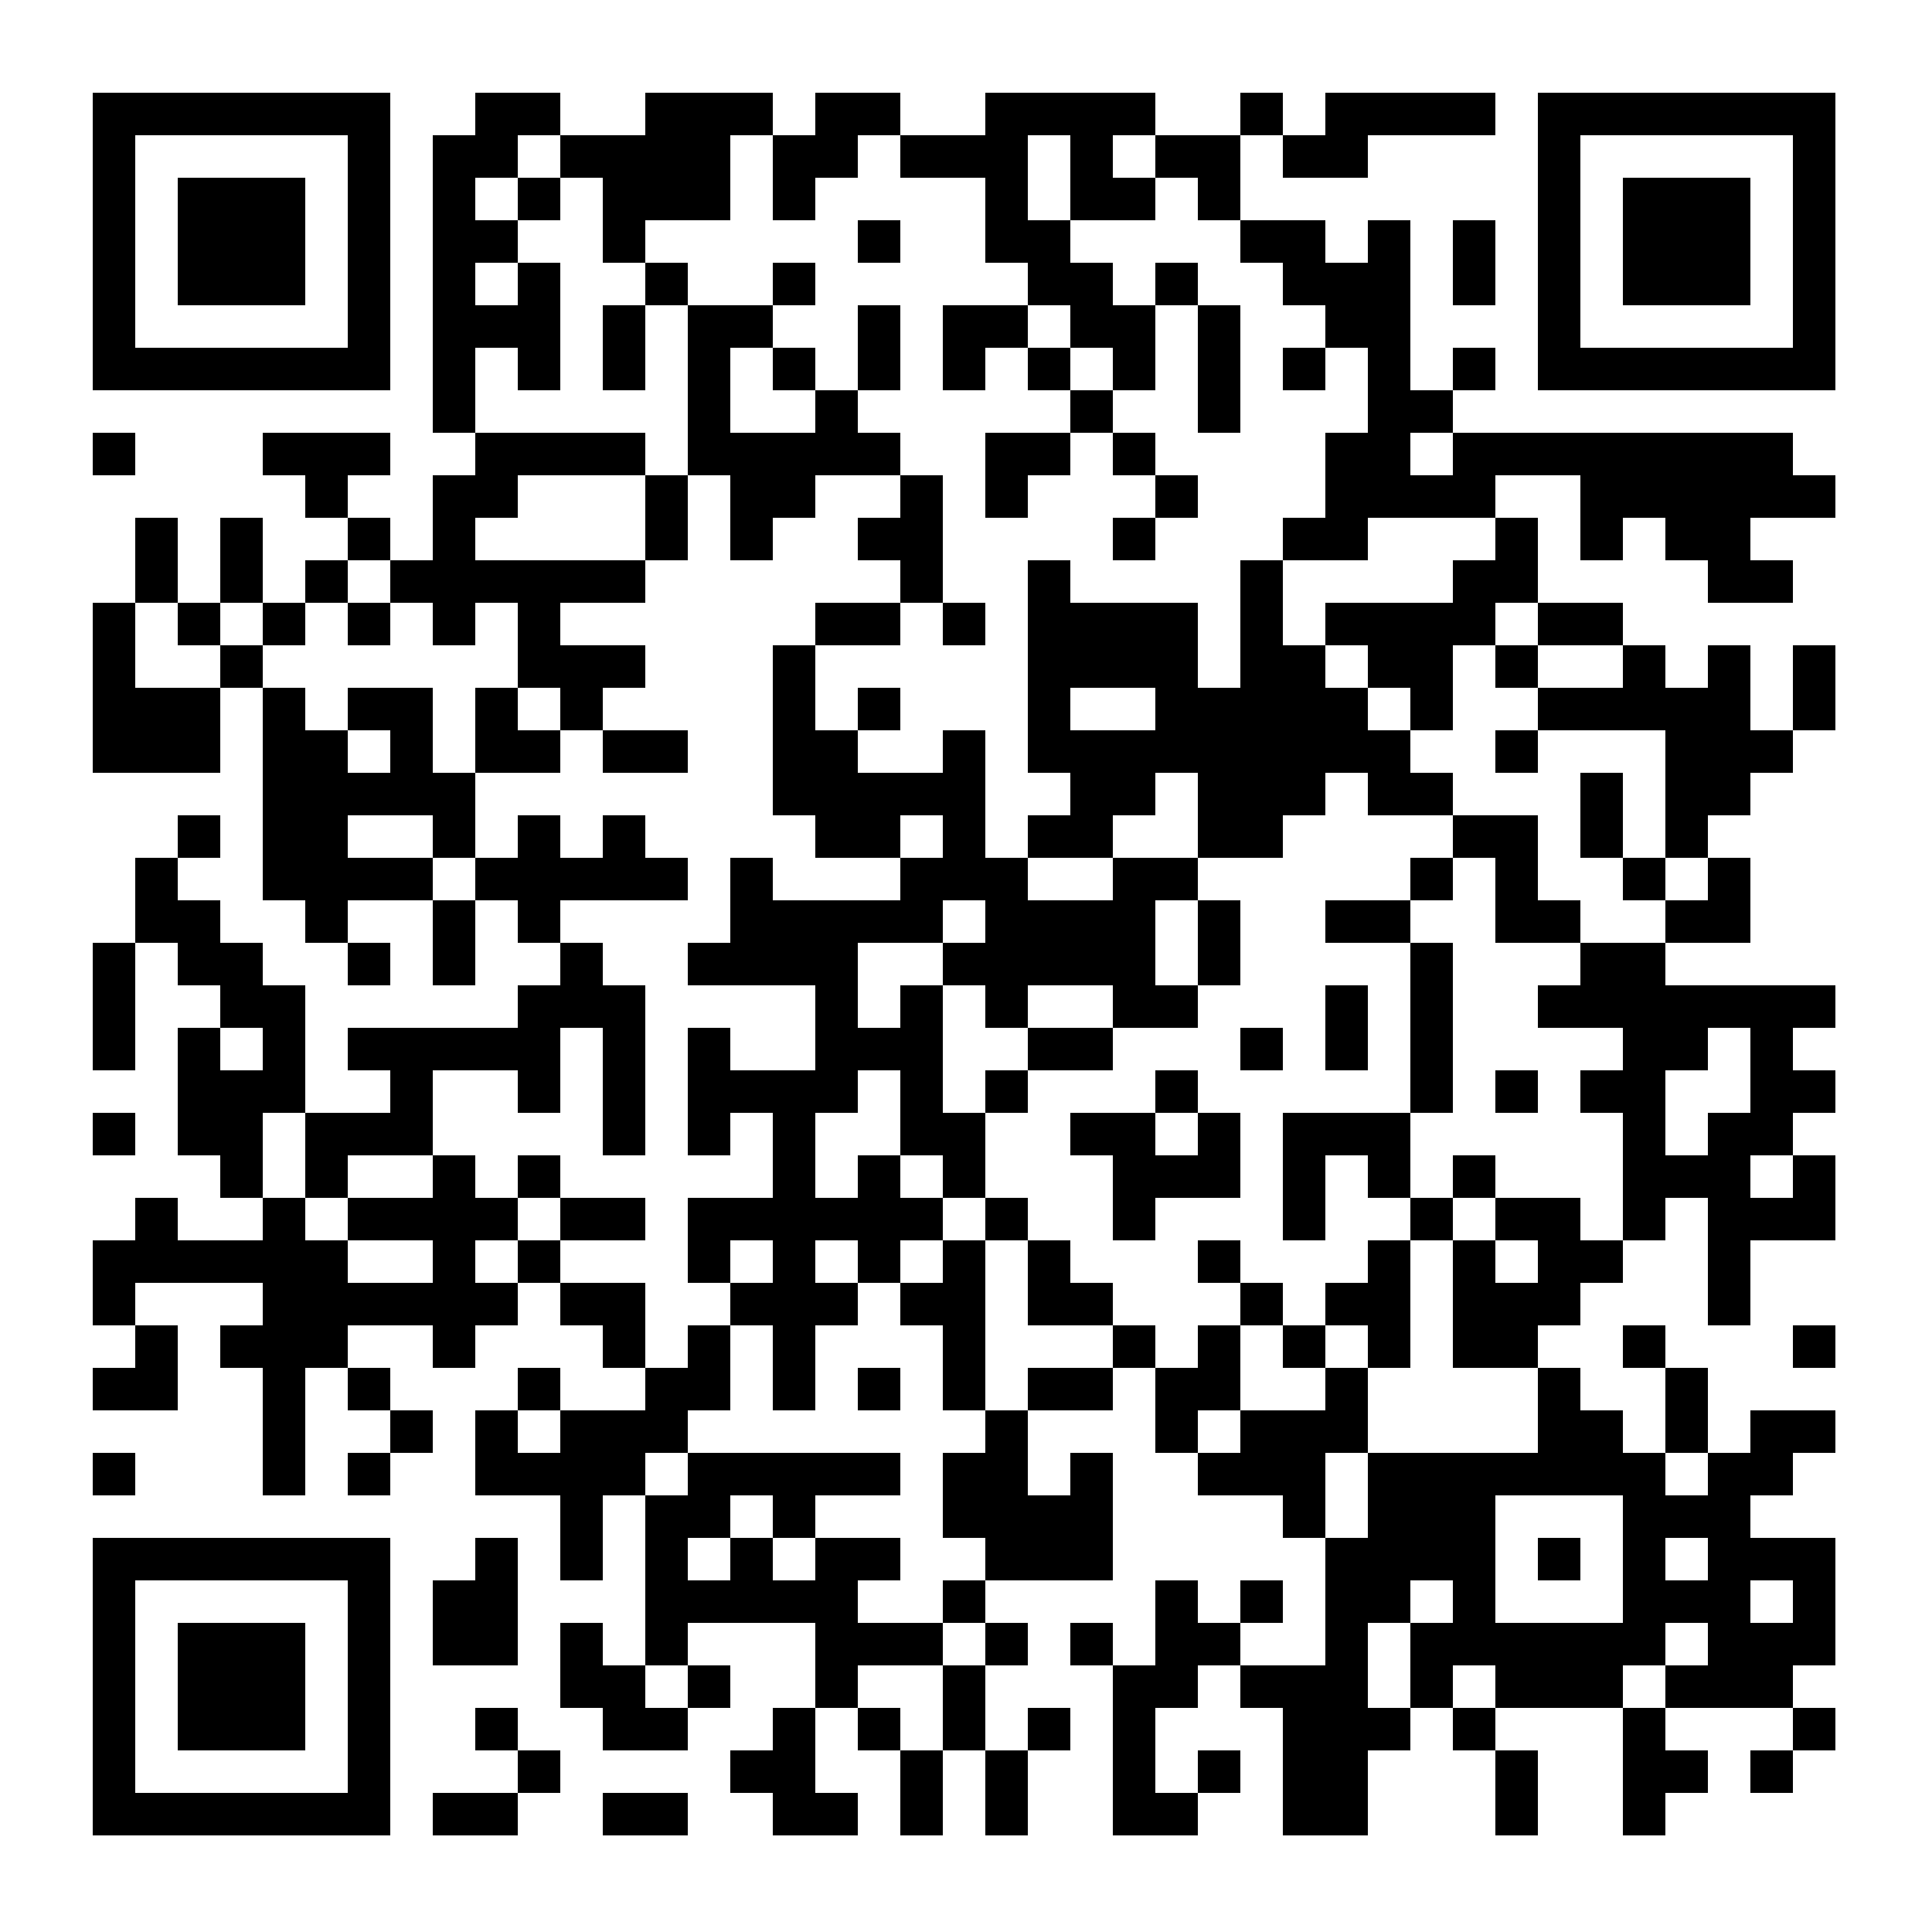 <?xml version="1.0" standalone="no"?>
<svg xmlns="http://www.w3.org/2000/svg" width="500" height="500"><rect width="100%" height="100%" fill="#808080" stroke="none"/><defs><clipPath id="clip-path-dot-color"><rect x="24" y="112" width="11" height="11" transform="rotate(0,29.5,117.5)"/><rect x="24" y="156" width="11" height="11" transform="rotate(0,29.5,161.5)"/><rect x="24" y="167" width="11" height="11" transform="rotate(0,29.5,172.5)"/><rect x="24" y="178" width="11" height="11" transform="rotate(0,29.5,183.5)"/><rect x="24" y="189" width="11" height="11" transform="rotate(0,29.5,194.5)"/><rect x="24" y="244" width="11" height="11" transform="rotate(0,29.5,249.5)"/><rect x="24" y="255" width="11" height="11" transform="rotate(0,29.5,260.5)"/><rect x="24" y="266" width="11" height="11" transform="rotate(0,29.5,271.5)"/><rect x="24" y="288" width="11" height="11" transform="rotate(0,29.5,293.5)"/><rect x="24" y="321" width="11" height="11" transform="rotate(0,29.5,326.5)"/><rect x="24" y="332" width="11" height="11" transform="rotate(0,29.5,337.5)"/><rect x="24" y="354" width="11" height="11" transform="rotate(0,29.5,359.5)"/><rect x="24" y="376" width="11" height="11" transform="rotate(0,29.5,381.5)"/><rect x="35" y="134" width="11" height="11" transform="rotate(0,40.5,139.5)"/><rect x="35" y="145" width="11" height="11" transform="rotate(0,40.5,150.5)"/><rect x="35" y="178" width="11" height="11" transform="rotate(0,40.5,183.5)"/><rect x="35" y="189" width="11" height="11" transform="rotate(0,40.5,194.5)"/><rect x="35" y="222" width="11" height="11" transform="rotate(0,40.5,227.5)"/><rect x="35" y="233" width="11" height="11" transform="rotate(0,40.5,238.5)"/><rect x="35" y="310" width="11" height="11" transform="rotate(0,40.5,315.5)"/><rect x="35" y="321" width="11" height="11" transform="rotate(0,40.5,326.5)"/><rect x="35" y="343" width="11" height="11" transform="rotate(0,40.5,348.5)"/><rect x="35" y="354" width="11" height="11" transform="rotate(0,40.5,359.5)"/><rect x="46" y="156" width="11" height="11" transform="rotate(0,51.5,161.5)"/><rect x="46" y="178" width="11" height="11" transform="rotate(0,51.5,183.5)"/><rect x="46" y="189" width="11" height="11" transform="rotate(0,51.5,194.5)"/><rect x="46" y="211" width="11" height="11" transform="rotate(0,51.5,216.5)"/><rect x="46" y="233" width="11" height="11" transform="rotate(0,51.5,238.5)"/><rect x="46" y="244" width="11" height="11" transform="rotate(0,51.5,249.5)"/><rect x="46" y="266" width="11" height="11" transform="rotate(0,51.5,271.5)"/><rect x="46" y="277" width="11" height="11" transform="rotate(0,51.5,282.5)"/><rect x="46" y="288" width="11" height="11" transform="rotate(0,51.5,293.5)"/><rect x="46" y="321" width="11" height="11" transform="rotate(0,51.5,326.5)"/><rect x="57" y="134" width="11" height="11" transform="rotate(0,62.5,139.5)"/><rect x="57" y="145" width="11" height="11" transform="rotate(0,62.5,150.5)"/><rect x="57" y="167" width="11" height="11" transform="rotate(0,62.5,172.5)"/><rect x="57" y="244" width="11" height="11" transform="rotate(0,62.5,249.5)"/><rect x="57" y="255" width="11" height="11" transform="rotate(0,62.5,260.5)"/><rect x="57" y="277" width="11" height="11" transform="rotate(0,62.5,282.5)"/><rect x="57" y="288" width="11" height="11" transform="rotate(0,62.5,293.5)"/><rect x="57" y="299" width="11" height="11" transform="rotate(0,62.5,304.5)"/><rect x="57" y="321" width="11" height="11" transform="rotate(0,62.5,326.5)"/><rect x="57" y="343" width="11" height="11" transform="rotate(0,62.5,348.5)"/><rect x="68" y="112" width="11" height="11" transform="rotate(0,73.5,117.5)"/><rect x="68" y="156" width="11" height="11" transform="rotate(0,73.5,161.5)"/><rect x="68" y="178" width="11" height="11" transform="rotate(0,73.5,183.5)"/><rect x="68" y="189" width="11" height="11" transform="rotate(0,73.5,194.5)"/><rect x="68" y="200" width="11" height="11" transform="rotate(0,73.5,205.5)"/><rect x="68" y="211" width="11" height="11" transform="rotate(0,73.5,216.5)"/><rect x="68" y="222" width="11" height="11" transform="rotate(0,73.5,227.5)"/><rect x="68" y="255" width="11" height="11" transform="rotate(0,73.5,260.5)"/><rect x="68" y="266" width="11" height="11" transform="rotate(0,73.5,271.5)"/><rect x="68" y="277" width="11" height="11" transform="rotate(0,73.5,282.5)"/><rect x="68" y="310" width="11" height="11" transform="rotate(0,73.5,315.5)"/><rect x="68" y="321" width="11" height="11" transform="rotate(0,73.5,326.5)"/><rect x="68" y="332" width="11" height="11" transform="rotate(0,73.5,337.5)"/><rect x="68" y="343" width="11" height="11" transform="rotate(0,73.5,348.5)"/><rect x="68" y="354" width="11" height="11" transform="rotate(0,73.5,359.5)"/><rect x="68" y="365" width="11" height="11" transform="rotate(0,73.5,370.5)"/><rect x="68" y="376" width="11" height="11" transform="rotate(0,73.5,381.5)"/><rect x="79" y="112" width="11" height="11" transform="rotate(0,84.5,117.5)"/><rect x="79" y="123" width="11" height="11" transform="rotate(0,84.5,128.5)"/><rect x="79" y="145" width="11" height="11" transform="rotate(0,84.5,150.5)"/><rect x="79" y="189" width="11" height="11" transform="rotate(0,84.5,194.5)"/><rect x="79" y="200" width="11" height="11" transform="rotate(0,84.5,205.5)"/><rect x="79" y="211" width="11" height="11" transform="rotate(0,84.5,216.5)"/><rect x="79" y="222" width="11" height="11" transform="rotate(0,84.5,227.5)"/><rect x="79" y="233" width="11" height="11" transform="rotate(0,84.5,238.5)"/><rect x="79" y="288" width="11" height="11" transform="rotate(0,84.5,293.5)"/><rect x="79" y="299" width="11" height="11" transform="rotate(0,84.5,304.5)"/><rect x="79" y="321" width="11" height="11" transform="rotate(0,84.5,326.5)"/><rect x="79" y="332" width="11" height="11" transform="rotate(0,84.5,337.5)"/><rect x="79" y="343" width="11" height="11" transform="rotate(0,84.5,348.5)"/><rect x="90" y="112" width="11" height="11" transform="rotate(0,95.5,117.5)"/><rect x="90" y="134" width="11" height="11" transform="rotate(0,95.5,139.5)"/><rect x="90" y="156" width="11" height="11" transform="rotate(0,95.5,161.5)"/><rect x="90" y="178" width="11" height="11" transform="rotate(0,95.5,183.5)"/><rect x="90" y="200" width="11" height="11" transform="rotate(0,95.5,205.5)"/><rect x="90" y="222" width="11" height="11" transform="rotate(0,95.5,227.5)"/><rect x="90" y="244" width="11" height="11" transform="rotate(0,95.5,249.5)"/><rect x="90" y="266" width="11" height="11" transform="rotate(0,95.5,271.5)"/><rect x="90" y="288" width="11" height="11" transform="rotate(0,95.5,293.5)"/><rect x="90" y="310" width="11" height="11" transform="rotate(0,95.5,315.5)"/><rect x="90" y="332" width="11" height="11" transform="rotate(0,95.5,337.5)"/><rect x="90" y="354" width="11" height="11" transform="rotate(0,95.5,359.5)"/><rect x="90" y="376" width="11" height="11" transform="rotate(0,95.5,381.5)"/><rect x="101" y="145" width="11" height="11" transform="rotate(0,106.5,150.5)"/><rect x="101" y="178" width="11" height="11" transform="rotate(0,106.5,183.5)"/><rect x="101" y="189" width="11" height="11" transform="rotate(0,106.5,194.5)"/><rect x="101" y="200" width="11" height="11" transform="rotate(0,106.5,205.5)"/><rect x="101" y="222" width="11" height="11" transform="rotate(0,106.5,227.5)"/><rect x="101" y="266" width="11" height="11" transform="rotate(0,106.5,271.5)"/><rect x="101" y="277" width="11" height="11" transform="rotate(0,106.5,282.5)"/><rect x="101" y="288" width="11" height="11" transform="rotate(0,106.5,293.5)"/><rect x="101" y="310" width="11" height="11" transform="rotate(0,106.5,315.5)"/><rect x="101" y="332" width="11" height="11" transform="rotate(0,106.5,337.5)"/><rect x="101" y="365" width="11" height="11" transform="rotate(0,106.5,370.5)"/><rect x="112" y="35" width="11" height="11" transform="rotate(0,117.5,40.5)"/><rect x="112" y="46" width="11" height="11" transform="rotate(0,117.5,51.5)"/><rect x="112" y="57" width="11" height="11" transform="rotate(0,117.5,62.5)"/><rect x="112" y="68" width="11" height="11" transform="rotate(0,117.5,73.5)"/><rect x="112" y="79" width="11" height="11" transform="rotate(0,117.5,84.5)"/><rect x="112" y="90" width="11" height="11" transform="rotate(0,117.5,95.5)"/><rect x="112" y="101" width="11" height="11" transform="rotate(0,117.5,106.5)"/><rect x="112" y="123" width="11" height="11" transform="rotate(0,117.5,128.5)"/><rect x="112" y="134" width="11" height="11" transform="rotate(0,117.5,139.5)"/><rect x="112" y="145" width="11" height="11" transform="rotate(0,117.5,150.5)"/><rect x="112" y="156" width="11" height="11" transform="rotate(0,117.5,161.5)"/><rect x="112" y="200" width="11" height="11" transform="rotate(0,117.5,205.5)"/><rect x="112" y="211" width="11" height="11" transform="rotate(0,117.5,216.5)"/><rect x="112" y="233" width="11" height="11" transform="rotate(0,117.5,238.5)"/><rect x="112" y="244" width="11" height="11" transform="rotate(0,117.5,249.5)"/><rect x="112" y="266" width="11" height="11" transform="rotate(0,117.5,271.5)"/><rect x="112" y="299" width="11" height="11" transform="rotate(0,117.5,304.5)"/><rect x="112" y="310" width="11" height="11" transform="rotate(0,117.5,315.5)"/><rect x="112" y="321" width="11" height="11" transform="rotate(0,117.5,326.5)"/><rect x="112" y="332" width="11" height="11" transform="rotate(0,117.5,337.5)"/><rect x="112" y="343" width="11" height="11" transform="rotate(0,117.5,348.5)"/><rect x="112" y="409" width="11" height="11" transform="rotate(0,117.5,414.5)"/><rect x="112" y="420" width="11" height="11" transform="rotate(0,117.5,425.5)"/><rect x="112" y="464" width="11" height="11" transform="rotate(0,117.5,469.5)"/><rect x="123" y="24" width="11" height="11" transform="rotate(0,128.5,29.5)"/><rect x="123" y="35" width="11" height="11" transform="rotate(0,128.5,40.5)"/><rect x="123" y="57" width="11" height="11" transform="rotate(0,128.5,62.5)"/><rect x="123" y="79" width="11" height="11" transform="rotate(0,128.5,84.5)"/><rect x="123" y="112" width="11" height="11" transform="rotate(0,128.5,117.5)"/><rect x="123" y="123" width="11" height="11" transform="rotate(0,128.5,128.5)"/><rect x="123" y="145" width="11" height="11" transform="rotate(0,128.5,150.5)"/><rect x="123" y="178" width="11" height="11" transform="rotate(0,128.5,183.5)"/><rect x="123" y="189" width="11" height="11" transform="rotate(0,128.5,194.5)"/><rect x="123" y="222" width="11" height="11" transform="rotate(0,128.5,227.5)"/><rect x="123" y="266" width="11" height="11" transform="rotate(0,128.5,271.5)"/><rect x="123" y="310" width="11" height="11" transform="rotate(0,128.5,315.5)"/><rect x="123" y="332" width="11" height="11" transform="rotate(0,128.5,337.5)"/><rect x="123" y="365" width="11" height="11" transform="rotate(0,128.5,370.5)"/><rect x="123" y="376" width="11" height="11" transform="rotate(0,128.5,381.5)"/><rect x="123" y="398" width="11" height="11" transform="rotate(0,128.5,403.5)"/><rect x="123" y="409" width="11" height="11" transform="rotate(0,128.5,414.5)"/><rect x="123" y="420" width="11" height="11" transform="rotate(0,128.5,425.5)"/><rect x="123" y="442" width="11" height="11" transform="rotate(0,128.5,447.5)"/><rect x="123" y="464" width="11" height="11" transform="rotate(0,128.5,469.5)"/><rect x="134" y="24" width="11" height="11" transform="rotate(0,139.5,29.5)"/><rect x="134" y="46" width="11" height="11" transform="rotate(0,139.5,51.5)"/><rect x="134" y="68" width="11" height="11" transform="rotate(0,139.5,73.5)"/><rect x="134" y="79" width="11" height="11" transform="rotate(0,139.5,84.5)"/><rect x="134" y="90" width="11" height="11" transform="rotate(0,139.5,95.5)"/><rect x="134" y="112" width="11" height="11" transform="rotate(0,139.5,117.5)"/><rect x="134" y="145" width="11" height="11" transform="rotate(0,139.5,150.5)"/><rect x="134" y="156" width="11" height="11" transform="rotate(0,139.5,161.5)"/><rect x="134" y="167" width="11" height="11" transform="rotate(0,139.5,172.5)"/><rect x="134" y="189" width="11" height="11" transform="rotate(0,139.5,194.5)"/><rect x="134" y="211" width="11" height="11" transform="rotate(0,139.5,216.5)"/><rect x="134" y="222" width="11" height="11" transform="rotate(0,139.5,227.5)"/><rect x="134" y="233" width="11" height="11" transform="rotate(0,139.5,238.5)"/><rect x="134" y="255" width="11" height="11" transform="rotate(0,139.5,260.5)"/><rect x="134" y="266" width="11" height="11" transform="rotate(0,139.5,271.5)"/><rect x="134" y="277" width="11" height="11" transform="rotate(0,139.5,282.5)"/><rect x="134" y="299" width="11" height="11" transform="rotate(0,139.5,304.5)"/><rect x="134" y="321" width="11" height="11" transform="rotate(0,139.5,326.5)"/><rect x="134" y="354" width="11" height="11" transform="rotate(0,139.5,359.5)"/><rect x="134" y="376" width="11" height="11" transform="rotate(0,139.5,381.5)"/><rect x="134" y="453" width="11" height="11" transform="rotate(0,139.5,458.5)"/><rect x="145" y="35" width="11" height="11" transform="rotate(0,150.5,40.5)"/><rect x="145" y="112" width="11" height="11" transform="rotate(0,150.5,117.5)"/><rect x="145" y="145" width="11" height="11" transform="rotate(0,150.5,150.5)"/><rect x="145" y="167" width="11" height="11" transform="rotate(0,150.5,172.5)"/><rect x="145" y="178" width="11" height="11" transform="rotate(0,150.5,183.5)"/><rect x="145" y="222" width="11" height="11" transform="rotate(0,150.5,227.5)"/><rect x="145" y="244" width="11" height="11" transform="rotate(0,150.5,249.5)"/><rect x="145" y="255" width="11" height="11" transform="rotate(0,150.5,260.5)"/><rect x="145" y="310" width="11" height="11" transform="rotate(0,150.5,315.5)"/><rect x="145" y="332" width="11" height="11" transform="rotate(0,150.5,337.5)"/><rect x="145" y="365" width="11" height="11" transform="rotate(0,150.5,370.5)"/><rect x="145" y="376" width="11" height="11" transform="rotate(0,150.5,381.5)"/><rect x="145" y="387" width="11" height="11" transform="rotate(0,150.5,392.5)"/><rect x="145" y="398" width="11" height="11" transform="rotate(0,150.5,403.5)"/><rect x="145" y="420" width="11" height="11" transform="rotate(0,150.5,425.5)"/><rect x="145" y="431" width="11" height="11" transform="rotate(0,150.5,436.5)"/><rect x="156" y="35" width="11" height="11" transform="rotate(0,161.5,40.5)"/><rect x="156" y="46" width="11" height="11" transform="rotate(0,161.5,51.5)"/><rect x="156" y="57" width="11" height="11" transform="rotate(0,161.5,62.5)"/><rect x="156" y="79" width="11" height="11" transform="rotate(0,161.5,84.5)"/><rect x="156" y="90" width="11" height="11" transform="rotate(0,161.5,95.5)"/><rect x="156" y="112" width="11" height="11" transform="rotate(0,161.5,117.5)"/><rect x="156" y="145" width="11" height="11" transform="rotate(0,161.5,150.5)"/><rect x="156" y="167" width="11" height="11" transform="rotate(0,161.5,172.5)"/><rect x="156" y="189" width="11" height="11" transform="rotate(0,161.5,194.5)"/><rect x="156" y="211" width="11" height="11" transform="rotate(0,161.5,216.5)"/><rect x="156" y="222" width="11" height="11" transform="rotate(0,161.5,227.5)"/><rect x="156" y="255" width="11" height="11" transform="rotate(0,161.5,260.5)"/><rect x="156" y="266" width="11" height="11" transform="rotate(0,161.5,271.5)"/><rect x="156" y="277" width="11" height="11" transform="rotate(0,161.5,282.5)"/><rect x="156" y="288" width="11" height="11" transform="rotate(0,161.5,293.5)"/><rect x="156" y="310" width="11" height="11" transform="rotate(0,161.5,315.5)"/><rect x="156" y="332" width="11" height="11" transform="rotate(0,161.5,337.5)"/><rect x="156" y="343" width="11" height="11" transform="rotate(0,161.5,348.5)"/><rect x="156" y="365" width="11" height="11" transform="rotate(0,161.5,370.5)"/><rect x="156" y="376" width="11" height="11" transform="rotate(0,161.5,381.5)"/><rect x="156" y="431" width="11" height="11" transform="rotate(0,161.5,436.5)"/><rect x="156" y="442" width="11" height="11" transform="rotate(0,161.5,447.5)"/><rect x="156" y="464" width="11" height="11" transform="rotate(0,161.5,469.5)"/><rect x="167" y="24" width="11" height="11" transform="rotate(0,172.5,29.5)"/><rect x="167" y="35" width="11" height="11" transform="rotate(0,172.5,40.5)"/><rect x="167" y="46" width="11" height="11" transform="rotate(0,172.5,51.5)"/><rect x="167" y="68" width="11" height="11" transform="rotate(0,172.5,73.5)"/><rect x="167" y="123" width="11" height="11" transform="rotate(0,172.5,128.5)"/><rect x="167" y="134" width="11" height="11" transform="rotate(0,172.5,139.5)"/><rect x="167" y="189" width="11" height="11" transform="rotate(0,172.5,194.5)"/><rect x="167" y="222" width="11" height="11" transform="rotate(0,172.5,227.5)"/><rect x="167" y="354" width="11" height="11" transform="rotate(0,172.5,359.5)"/><rect x="167" y="365" width="11" height="11" transform="rotate(0,172.5,370.5)"/><rect x="167" y="387" width="11" height="11" transform="rotate(0,172.5,392.5)"/><rect x="167" y="398" width="11" height="11" transform="rotate(0,172.5,403.5)"/><rect x="167" y="409" width="11" height="11" transform="rotate(0,172.5,414.5)"/><rect x="167" y="420" width="11" height="11" transform="rotate(0,172.5,425.5)"/><rect x="167" y="442" width="11" height="11" transform="rotate(0,172.5,447.5)"/><rect x="167" y="464" width="11" height="11" transform="rotate(0,172.5,469.5)"/><rect x="178" y="24" width="11" height="11" transform="rotate(0,183.5,29.5)"/><rect x="178" y="35" width="11" height="11" transform="rotate(0,183.5,40.5)"/><rect x="178" y="46" width="11" height="11" transform="rotate(0,183.5,51.5)"/><rect x="178" y="79" width="11" height="11" transform="rotate(0,183.5,84.5)"/><rect x="178" y="90" width="11" height="11" transform="rotate(0,183.5,95.5)"/><rect x="178" y="101" width="11" height="11" transform="rotate(0,183.5,106.5)"/><rect x="178" y="112" width="11" height="11" transform="rotate(0,183.5,117.5)"/><rect x="178" y="244" width="11" height="11" transform="rotate(0,183.5,249.5)"/><rect x="178" y="266" width="11" height="11" transform="rotate(0,183.5,271.5)"/><rect x="178" y="277" width="11" height="11" transform="rotate(0,183.5,282.5)"/><rect x="178" y="288" width="11" height="11" transform="rotate(0,183.5,293.5)"/><rect x="178" y="310" width="11" height="11" transform="rotate(0,183.5,315.5)"/><rect x="178" y="321" width="11" height="11" transform="rotate(0,183.5,326.5)"/><rect x="178" y="343" width="11" height="11" transform="rotate(0,183.5,348.5)"/><rect x="178" y="354" width="11" height="11" transform="rotate(0,183.5,359.5)"/><rect x="178" y="376" width="11" height="11" transform="rotate(0,183.5,381.5)"/><rect x="178" y="387" width="11" height="11" transform="rotate(0,183.5,392.5)"/><rect x="178" y="409" width="11" height="11" transform="rotate(0,183.5,414.5)"/><rect x="178" y="431" width="11" height="11" transform="rotate(0,183.5,436.5)"/><rect x="189" y="24" width="11" height="11" transform="rotate(0,194.5,29.5)"/><rect x="189" y="79" width="11" height="11" transform="rotate(0,194.5,84.5)"/><rect x="189" y="112" width="11" height="11" transform="rotate(0,194.5,117.5)"/><rect x="189" y="123" width="11" height="11" transform="rotate(0,194.5,128.5)"/><rect x="189" y="134" width="11" height="11" transform="rotate(0,194.5,139.5)"/><rect x="189" y="222" width="11" height="11" transform="rotate(0,194.5,227.5)"/><rect x="189" y="233" width="11" height="11" transform="rotate(0,194.5,238.5)"/><rect x="189" y="244" width="11" height="11" transform="rotate(0,194.5,249.5)"/><rect x="189" y="277" width="11" height="11" transform="rotate(0,194.5,282.5)"/><rect x="189" y="310" width="11" height="11" transform="rotate(0,194.5,315.5)"/><rect x="189" y="332" width="11" height="11" transform="rotate(0,194.5,337.5)"/><rect x="189" y="376" width="11" height="11" transform="rotate(0,194.5,381.5)"/><rect x="189" y="398" width="11" height="11" transform="rotate(0,194.5,403.5)"/><rect x="189" y="409" width="11" height="11" transform="rotate(0,194.5,414.5)"/><rect x="189" y="453" width="11" height="11" transform="rotate(0,194.5,458.5)"/><rect x="200" y="35" width="11" height="11" transform="rotate(0,205.5,40.5)"/><rect x="200" y="46" width="11" height="11" transform="rotate(0,205.5,51.5)"/><rect x="200" y="68" width="11" height="11" transform="rotate(0,205.5,73.5)"/><rect x="200" y="90" width="11" height="11" transform="rotate(0,205.5,95.5)"/><rect x="200" y="112" width="11" height="11" transform="rotate(0,205.5,117.5)"/><rect x="200" y="123" width="11" height="11" transform="rotate(0,205.5,128.5)"/><rect x="200" y="167" width="11" height="11" transform="rotate(0,205.5,172.5)"/><rect x="200" y="178" width="11" height="11" transform="rotate(0,205.5,183.5)"/><rect x="200" y="189" width="11" height="11" transform="rotate(0,205.5,194.5)"/><rect x="200" y="200" width="11" height="11" transform="rotate(0,205.5,205.5)"/><rect x="200" y="233" width="11" height="11" transform="rotate(0,205.5,238.5)"/><rect x="200" y="244" width="11" height="11" transform="rotate(0,205.5,249.5)"/><rect x="200" y="277" width="11" height="11" transform="rotate(0,205.5,282.5)"/><rect x="200" y="288" width="11" height="11" transform="rotate(0,205.5,293.5)"/><rect x="200" y="299" width="11" height="11" transform="rotate(0,205.5,304.5)"/><rect x="200" y="310" width="11" height="11" transform="rotate(0,205.5,315.5)"/><rect x="200" y="321" width="11" height="11" transform="rotate(0,205.5,326.5)"/><rect x="200" y="332" width="11" height="11" transform="rotate(0,205.5,337.5)"/><rect x="200" y="343" width="11" height="11" transform="rotate(0,205.5,348.5)"/><rect x="200" y="354" width="11" height="11" transform="rotate(0,205.5,359.5)"/><rect x="200" y="376" width="11" height="11" transform="rotate(0,205.5,381.5)"/><rect x="200" y="387" width="11" height="11" transform="rotate(0,205.5,392.5)"/><rect x="200" y="409" width="11" height="11" transform="rotate(0,205.5,414.5)"/><rect x="200" y="442" width="11" height="11" transform="rotate(0,205.5,447.5)"/><rect x="200" y="453" width="11" height="11" transform="rotate(0,205.5,458.5)"/><rect x="200" y="464" width="11" height="11" transform="rotate(0,205.5,469.5)"/><rect x="211" y="24" width="11" height="11" transform="rotate(0,216.5,29.5)"/><rect x="211" y="35" width="11" height="11" transform="rotate(0,216.5,40.5)"/><rect x="211" y="101" width="11" height="11" transform="rotate(0,216.5,106.5)"/><rect x="211" y="112" width="11" height="11" transform="rotate(0,216.5,117.5)"/><rect x="211" y="156" width="11" height="11" transform="rotate(0,216.5,161.5)"/><rect x="211" y="189" width="11" height="11" transform="rotate(0,216.5,194.5)"/><rect x="211" y="200" width="11" height="11" transform="rotate(0,216.5,205.5)"/><rect x="211" y="211" width="11" height="11" transform="rotate(0,216.5,216.5)"/><rect x="211" y="233" width="11" height="11" transform="rotate(0,216.5,238.5)"/><rect x="211" y="244" width="11" height="11" transform="rotate(0,216.5,249.5)"/><rect x="211" y="255" width="11" height="11" transform="rotate(0,216.5,260.5)"/><rect x="211" y="266" width="11" height="11" transform="rotate(0,216.5,271.5)"/><rect x="211" y="277" width="11" height="11" transform="rotate(0,216.5,282.5)"/><rect x="211" y="310" width="11" height="11" transform="rotate(0,216.5,315.5)"/><rect x="211" y="332" width="11" height="11" transform="rotate(0,216.5,337.5)"/><rect x="211" y="376" width="11" height="11" transform="rotate(0,216.5,381.5)"/><rect x="211" y="398" width="11" height="11" transform="rotate(0,216.5,403.5)"/><rect x="211" y="409" width="11" height="11" transform="rotate(0,216.5,414.5)"/><rect x="211" y="420" width="11" height="11" transform="rotate(0,216.5,425.5)"/><rect x="211" y="431" width="11" height="11" transform="rotate(0,216.5,436.5)"/><rect x="211" y="464" width="11" height="11" transform="rotate(0,216.5,469.5)"/><rect x="222" y="24" width="11" height="11" transform="rotate(0,227.5,29.5)"/><rect x="222" y="57" width="11" height="11" transform="rotate(0,227.5,62.5)"/><rect x="222" y="79" width="11" height="11" transform="rotate(0,227.5,84.5)"/><rect x="222" y="90" width="11" height="11" transform="rotate(0,227.5,95.5)"/><rect x="222" y="112" width="11" height="11" transform="rotate(0,227.5,117.5)"/><rect x="222" y="134" width="11" height="11" transform="rotate(0,227.5,139.5)"/><rect x="222" y="156" width="11" height="11" transform="rotate(0,227.5,161.5)"/><rect x="222" y="178" width="11" height="11" transform="rotate(0,227.5,183.5)"/><rect x="222" y="200" width="11" height="11" transform="rotate(0,227.5,205.5)"/><rect x="222" y="211" width="11" height="11" transform="rotate(0,227.5,216.5)"/><rect x="222" y="233" width="11" height="11" transform="rotate(0,227.5,238.5)"/><rect x="222" y="266" width="11" height="11" transform="rotate(0,227.5,271.5)"/><rect x="222" y="299" width="11" height="11" transform="rotate(0,227.5,304.5)"/><rect x="222" y="310" width="11" height="11" transform="rotate(0,227.5,315.5)"/><rect x="222" y="321" width="11" height="11" transform="rotate(0,227.5,326.5)"/><rect x="222" y="354" width="11" height="11" transform="rotate(0,227.5,359.5)"/><rect x="222" y="376" width="11" height="11" transform="rotate(0,227.5,381.5)"/><rect x="222" y="398" width="11" height="11" transform="rotate(0,227.5,403.5)"/><rect x="222" y="420" width="11" height="11" transform="rotate(0,227.5,425.5)"/><rect x="222" y="442" width="11" height="11" transform="rotate(0,227.5,447.5)"/><rect x="233" y="35" width="11" height="11" transform="rotate(0,238.5,40.5)"/><rect x="233" y="123" width="11" height="11" transform="rotate(0,238.5,128.5)"/><rect x="233" y="134" width="11" height="11" transform="rotate(0,238.5,139.5)"/><rect x="233" y="145" width="11" height="11" transform="rotate(0,238.5,150.5)"/><rect x="233" y="200" width="11" height="11" transform="rotate(0,238.5,205.5)"/><rect x="233" y="222" width="11" height="11" transform="rotate(0,238.5,227.5)"/><rect x="233" y="233" width="11" height="11" transform="rotate(0,238.5,238.5)"/><rect x="233" y="255" width="11" height="11" transform="rotate(0,238.5,260.5)"/><rect x="233" y="266" width="11" height="11" transform="rotate(0,238.5,271.5)"/><rect x="233" y="277" width="11" height="11" transform="rotate(0,238.5,282.5)"/><rect x="233" y="288" width="11" height="11" transform="rotate(0,238.5,293.5)"/><rect x="233" y="310" width="11" height="11" transform="rotate(0,238.5,315.5)"/><rect x="233" y="332" width="11" height="11" transform="rotate(0,238.5,337.5)"/><rect x="233" y="420" width="11" height="11" transform="rotate(0,238.5,425.5)"/><rect x="233" y="453" width="11" height="11" transform="rotate(0,238.5,458.5)"/><rect x="233" y="464" width="11" height="11" transform="rotate(0,238.5,469.5)"/><rect x="244" y="35" width="11" height="11" transform="rotate(0,249.5,40.5)"/><rect x="244" y="79" width="11" height="11" transform="rotate(0,249.5,84.5)"/><rect x="244" y="90" width="11" height="11" transform="rotate(0,249.5,95.5)"/><rect x="244" y="156" width="11" height="11" transform="rotate(0,249.5,161.5)"/><rect x="244" y="189" width="11" height="11" transform="rotate(0,249.5,194.5)"/><rect x="244" y="200" width="11" height="11" transform="rotate(0,249.5,205.5)"/><rect x="244" y="211" width="11" height="11" transform="rotate(0,249.5,216.5)"/><rect x="244" y="222" width="11" height="11" transform="rotate(0,249.5,227.5)"/><rect x="244" y="244" width="11" height="11" transform="rotate(0,249.5,249.5)"/><rect x="244" y="288" width="11" height="11" transform="rotate(0,249.5,293.5)"/><rect x="244" y="299" width="11" height="11" transform="rotate(0,249.5,304.5)"/><rect x="244" y="321" width="11" height="11" transform="rotate(0,249.5,326.5)"/><rect x="244" y="332" width="11" height="11" transform="rotate(0,249.5,337.5)"/><rect x="244" y="343" width="11" height="11" transform="rotate(0,249.5,348.5)"/><rect x="244" y="354" width="11" height="11" transform="rotate(0,249.5,359.5)"/><rect x="244" y="376" width="11" height="11" transform="rotate(0,249.5,381.5)"/><rect x="244" y="387" width="11" height="11" transform="rotate(0,249.5,392.5)"/><rect x="244" y="409" width="11" height="11" transform="rotate(0,249.5,414.5)"/><rect x="244" y="431" width="11" height="11" transform="rotate(0,249.5,436.5)"/><rect x="244" y="442" width="11" height="11" transform="rotate(0,249.5,447.5)"/><rect x="255" y="24" width="11" height="11" transform="rotate(0,260.5,29.5)"/><rect x="255" y="35" width="11" height="11" transform="rotate(0,260.5,40.5)"/><rect x="255" y="46" width="11" height="11" transform="rotate(0,260.5,51.5)"/><rect x="255" y="57" width="11" height="11" transform="rotate(0,260.5,62.5)"/><rect x="255" y="79" width="11" height="11" transform="rotate(0,260.5,84.5)"/><rect x="255" y="112" width="11" height="11" transform="rotate(0,260.5,117.5)"/><rect x="255" y="123" width="11" height="11" transform="rotate(0,260.5,128.5)"/><rect x="255" y="222" width="11" height="11" transform="rotate(0,260.5,227.5)"/><rect x="255" y="233" width="11" height="11" transform="rotate(0,260.5,238.5)"/><rect x="255" y="244" width="11" height="11" transform="rotate(0,260.5,249.5)"/><rect x="255" y="255" width="11" height="11" transform="rotate(0,260.5,260.5)"/><rect x="255" y="277" width="11" height="11" transform="rotate(0,260.5,282.5)"/><rect x="255" y="310" width="11" height="11" transform="rotate(0,260.5,315.5)"/><rect x="255" y="365" width="11" height="11" transform="rotate(0,260.5,370.5)"/><rect x="255" y="376" width="11" height="11" transform="rotate(0,260.5,381.5)"/><rect x="255" y="387" width="11" height="11" transform="rotate(0,260.5,392.5)"/><rect x="255" y="398" width="11" height="11" transform="rotate(0,260.5,403.5)"/><rect x="255" y="420" width="11" height="11" transform="rotate(0,260.5,425.5)"/><rect x="255" y="453" width="11" height="11" transform="rotate(0,260.5,458.5)"/><rect x="255" y="464" width="11" height="11" transform="rotate(0,260.5,469.5)"/><rect x="266" y="24" width="11" height="11" transform="rotate(0,271.5,29.5)"/><rect x="266" y="57" width="11" height="11" transform="rotate(0,271.5,62.5)"/><rect x="266" y="68" width="11" height="11" transform="rotate(0,271.5,73.5)"/><rect x="266" y="90" width="11" height="11" transform="rotate(0,271.5,95.5)"/><rect x="266" y="112" width="11" height="11" transform="rotate(0,271.5,117.5)"/><rect x="266" y="145" width="11" height="11" transform="rotate(0,271.5,150.5)"/><rect x="266" y="156" width="11" height="11" transform="rotate(0,271.5,161.5)"/><rect x="266" y="167" width="11" height="11" transform="rotate(0,271.5,172.5)"/><rect x="266" y="178" width="11" height="11" transform="rotate(0,271.5,183.5)"/><rect x="266" y="189" width="11" height="11" transform="rotate(0,271.5,194.5)"/><rect x="266" y="211" width="11" height="11" transform="rotate(0,271.5,216.5)"/><rect x="266" y="233" width="11" height="11" transform="rotate(0,271.5,238.5)"/><rect x="266" y="244" width="11" height="11" transform="rotate(0,271.5,249.5)"/><rect x="266" y="266" width="11" height="11" transform="rotate(0,271.5,271.5)"/><rect x="266" y="321" width="11" height="11" transform="rotate(0,271.5,326.5)"/><rect x="266" y="332" width="11" height="11" transform="rotate(0,271.5,337.5)"/><rect x="266" y="354" width="11" height="11" transform="rotate(0,271.5,359.5)"/><rect x="266" y="387" width="11" height="11" transform="rotate(0,271.5,392.5)"/><rect x="266" y="398" width="11" height="11" transform="rotate(0,271.5,403.5)"/><rect x="266" y="442" width="11" height="11" transform="rotate(0,271.5,447.5)"/><rect x="277" y="24" width="11" height="11" transform="rotate(0,282.5,29.5)"/><rect x="277" y="35" width="11" height="11" transform="rotate(0,282.5,40.5)"/><rect x="277" y="46" width="11" height="11" transform="rotate(0,282.5,51.5)"/><rect x="277" y="68" width="11" height="11" transform="rotate(0,282.5,73.5)"/><rect x="277" y="79" width="11" height="11" transform="rotate(0,282.5,84.5)"/><rect x="277" y="101" width="11" height="11" transform="rotate(0,282.5,106.5)"/><rect x="277" y="156" width="11" height="11" transform="rotate(0,282.5,161.5)"/><rect x="277" y="167" width="11" height="11" transform="rotate(0,282.5,172.5)"/><rect x="277" y="189" width="11" height="11" transform="rotate(0,282.5,194.5)"/><rect x="277" y="200" width="11" height="11" transform="rotate(0,282.5,205.5)"/><rect x="277" y="211" width="11" height="11" transform="rotate(0,282.5,216.5)"/><rect x="277" y="233" width="11" height="11" transform="rotate(0,282.5,238.5)"/><rect x="277" y="244" width="11" height="11" transform="rotate(0,282.5,249.5)"/><rect x="277" y="266" width="11" height="11" transform="rotate(0,282.5,271.5)"/><rect x="277" y="288" width="11" height="11" transform="rotate(0,282.5,293.5)"/><rect x="277" y="332" width="11" height="11" transform="rotate(0,282.5,337.5)"/><rect x="277" y="354" width="11" height="11" transform="rotate(0,282.5,359.5)"/><rect x="277" y="376" width="11" height="11" transform="rotate(0,282.5,381.5)"/><rect x="277" y="387" width="11" height="11" transform="rotate(0,282.5,392.5)"/><rect x="277" y="398" width="11" height="11" transform="rotate(0,282.5,403.5)"/><rect x="277" y="420" width="11" height="11" transform="rotate(0,282.5,425.5)"/><rect x="288" y="24" width="11" height="11" transform="rotate(0,293.5,29.5)"/><rect x="288" y="46" width="11" height="11" transform="rotate(0,293.5,51.5)"/><rect x="288" y="79" width="11" height="11" transform="rotate(0,293.5,84.5)"/><rect x="288" y="90" width="11" height="11" transform="rotate(0,293.5,95.5)"/><rect x="288" y="112" width="11" height="11" transform="rotate(0,293.5,117.5)"/><rect x="288" y="134" width="11" height="11" transform="rotate(0,293.5,139.5)"/><rect x="288" y="156" width="11" height="11" transform="rotate(0,293.5,161.5)"/><rect x="288" y="167" width="11" height="11" transform="rotate(0,293.5,172.5)"/><rect x="288" y="189" width="11" height="11" transform="rotate(0,293.5,194.5)"/><rect x="288" y="200" width="11" height="11" transform="rotate(0,293.5,205.5)"/><rect x="288" y="222" width="11" height="11" transform="rotate(0,293.5,227.5)"/><rect x="288" y="233" width="11" height="11" transform="rotate(0,293.5,238.5)"/><rect x="288" y="244" width="11" height="11" transform="rotate(0,293.5,249.5)"/><rect x="288" y="255" width="11" height="11" transform="rotate(0,293.5,260.5)"/><rect x="288" y="288" width="11" height="11" transform="rotate(0,293.5,293.5)"/><rect x="288" y="299" width="11" height="11" transform="rotate(0,293.5,304.5)"/><rect x="288" y="310" width="11" height="11" transform="rotate(0,293.5,315.5)"/><rect x="288" y="343" width="11" height="11" transform="rotate(0,293.5,348.5)"/><rect x="288" y="431" width="11" height="11" transform="rotate(0,293.5,436.5)"/><rect x="288" y="442" width="11" height="11" transform="rotate(0,293.5,447.5)"/><rect x="288" y="453" width="11" height="11" transform="rotate(0,293.5,458.5)"/><rect x="288" y="464" width="11" height="11" transform="rotate(0,293.5,469.5)"/><rect x="299" y="35" width="11" height="11" transform="rotate(0,304.5,40.5)"/><rect x="299" y="68" width="11" height="11" transform="rotate(0,304.5,73.5)"/><rect x="299" y="123" width="11" height="11" transform="rotate(0,304.5,128.5)"/><rect x="299" y="156" width="11" height="11" transform="rotate(0,304.5,161.5)"/><rect x="299" y="167" width="11" height="11" transform="rotate(0,304.5,172.5)"/><rect x="299" y="178" width="11" height="11" transform="rotate(0,304.5,183.5)"/><rect x="299" y="189" width="11" height="11" transform="rotate(0,304.5,194.5)"/><rect x="299" y="222" width="11" height="11" transform="rotate(0,304.5,227.5)"/><rect x="299" y="255" width="11" height="11" transform="rotate(0,304.5,260.5)"/><rect x="299" y="277" width="11" height="11" transform="rotate(0,304.5,282.5)"/><rect x="299" y="299" width="11" height="11" transform="rotate(0,304.5,304.5)"/><rect x="299" y="354" width="11" height="11" transform="rotate(0,304.5,359.5)"/><rect x="299" y="365" width="11" height="11" transform="rotate(0,304.5,370.5)"/><rect x="299" y="409" width="11" height="11" transform="rotate(0,304.5,414.5)"/><rect x="299" y="420" width="11" height="11" transform="rotate(0,304.5,425.5)"/><rect x="299" y="431" width="11" height="11" transform="rotate(0,304.5,436.5)"/><rect x="299" y="464" width="11" height="11" transform="rotate(0,304.5,469.5)"/><rect x="310" y="35" width="11" height="11" transform="rotate(0,315.5,40.5)"/><rect x="310" y="46" width="11" height="11" transform="rotate(0,315.5,51.5)"/><rect x="310" y="79" width="11" height="11" transform="rotate(0,315.5,84.5)"/><rect x="310" y="90" width="11" height="11" transform="rotate(0,315.5,95.5)"/><rect x="310" y="101" width="11" height="11" transform="rotate(0,315.5,106.5)"/><rect x="310" y="178" width="11" height="11" transform="rotate(0,315.5,183.5)"/><rect x="310" y="189" width="11" height="11" transform="rotate(0,315.5,194.5)"/><rect x="310" y="200" width="11" height="11" transform="rotate(0,315.5,205.5)"/><rect x="310" y="211" width="11" height="11" transform="rotate(0,315.5,216.5)"/><rect x="310" y="233" width="11" height="11" transform="rotate(0,315.5,238.5)"/><rect x="310" y="244" width="11" height="11" transform="rotate(0,315.5,249.5)"/><rect x="310" y="288" width="11" height="11" transform="rotate(0,315.5,293.5)"/><rect x="310" y="299" width="11" height="11" transform="rotate(0,315.5,304.5)"/><rect x="310" y="321" width="11" height="11" transform="rotate(0,315.5,326.5)"/><rect x="310" y="343" width="11" height="11" transform="rotate(0,315.5,348.5)"/><rect x="310" y="354" width="11" height="11" transform="rotate(0,315.5,359.5)"/><rect x="310" y="376" width="11" height="11" transform="rotate(0,315.5,381.5)"/><rect x="310" y="420" width="11" height="11" transform="rotate(0,315.5,425.5)"/><rect x="310" y="453" width="11" height="11" transform="rotate(0,315.5,458.5)"/><rect x="321" y="24" width="11" height="11" transform="rotate(0,326.5,29.5)"/><rect x="321" y="57" width="11" height="11" transform="rotate(0,326.5,62.5)"/><rect x="321" y="145" width="11" height="11" transform="rotate(0,326.5,150.5)"/><rect x="321" y="156" width="11" height="11" transform="rotate(0,326.5,161.5)"/><rect x="321" y="167" width="11" height="11" transform="rotate(0,326.5,172.5)"/><rect x="321" y="178" width="11" height="11" transform="rotate(0,326.5,183.5)"/><rect x="321" y="189" width="11" height="11" transform="rotate(0,326.5,194.5)"/><rect x="321" y="200" width="11" height="11" transform="rotate(0,326.5,205.5)"/><rect x="321" y="211" width="11" height="11" transform="rotate(0,326.5,216.5)"/><rect x="321" y="266" width="11" height="11" transform="rotate(0,326.5,271.5)"/><rect x="321" y="332" width="11" height="11" transform="rotate(0,326.5,337.5)"/><rect x="321" y="365" width="11" height="11" transform="rotate(0,326.5,370.5)"/><rect x="321" y="376" width="11" height="11" transform="rotate(0,326.5,381.5)"/><rect x="321" y="409" width="11" height="11" transform="rotate(0,326.5,414.5)"/><rect x="321" y="431" width="11" height="11" transform="rotate(0,326.5,436.5)"/><rect x="332" y="35" width="11" height="11" transform="rotate(0,337.5,40.5)"/><rect x="332" y="57" width="11" height="11" transform="rotate(0,337.5,62.5)"/><rect x="332" y="68" width="11" height="11" transform="rotate(0,337.5,73.5)"/><rect x="332" y="90" width="11" height="11" transform="rotate(0,337.5,95.5)"/><rect x="332" y="134" width="11" height="11" transform="rotate(0,337.5,139.5)"/><rect x="332" y="167" width="11" height="11" transform="rotate(0,337.5,172.5)"/><rect x="332" y="178" width="11" height="11" transform="rotate(0,337.5,183.5)"/><rect x="332" y="189" width="11" height="11" transform="rotate(0,337.5,194.5)"/><rect x="332" y="200" width="11" height="11" transform="rotate(0,337.5,205.5)"/><rect x="332" y="288" width="11" height="11" transform="rotate(0,337.5,293.5)"/><rect x="332" y="299" width="11" height="11" transform="rotate(0,337.5,304.5)"/><rect x="332" y="310" width="11" height="11" transform="rotate(0,337.5,315.5)"/><rect x="332" y="343" width="11" height="11" transform="rotate(0,337.5,348.5)"/><rect x="332" y="365" width="11" height="11" transform="rotate(0,337.5,370.5)"/><rect x="332" y="376" width="11" height="11" transform="rotate(0,337.5,381.5)"/><rect x="332" y="387" width="11" height="11" transform="rotate(0,337.5,392.5)"/><rect x="332" y="431" width="11" height="11" transform="rotate(0,337.5,436.5)"/><rect x="332" y="442" width="11" height="11" transform="rotate(0,337.5,447.5)"/><rect x="332" y="453" width="11" height="11" transform="rotate(0,337.5,458.5)"/><rect x="332" y="464" width="11" height="11" transform="rotate(0,337.5,469.5)"/><rect x="343" y="24" width="11" height="11" transform="rotate(0,348.5,29.5)"/><rect x="343" y="35" width="11" height="11" transform="rotate(0,348.5,40.5)"/><rect x="343" y="68" width="11" height="11" transform="rotate(0,348.5,73.5)"/><rect x="343" y="79" width="11" height="11" transform="rotate(0,348.5,84.5)"/><rect x="343" y="112" width="11" height="11" transform="rotate(0,348.5,117.5)"/><rect x="343" y="123" width="11" height="11" transform="rotate(0,348.5,128.5)"/><rect x="343" y="134" width="11" height="11" transform="rotate(0,348.5,139.5)"/><rect x="343" y="156" width="11" height="11" transform="rotate(0,348.5,161.5)"/><rect x="343" y="178" width="11" height="11" transform="rotate(0,348.5,183.5)"/><rect x="343" y="189" width="11" height="11" transform="rotate(0,348.5,194.5)"/><rect x="343" y="233" width="11" height="11" transform="rotate(0,348.5,238.5)"/><rect x="343" y="255" width="11" height="11" transform="rotate(0,348.5,260.5)"/><rect x="343" y="266" width="11" height="11" transform="rotate(0,348.5,271.5)"/><rect x="343" y="288" width="11" height="11" transform="rotate(0,348.5,293.5)"/><rect x="343" y="332" width="11" height="11" transform="rotate(0,348.5,337.5)"/><rect x="343" y="354" width="11" height="11" transform="rotate(0,348.5,359.5)"/><rect x="343" y="365" width="11" height="11" transform="rotate(0,348.5,370.5)"/><rect x="343" y="398" width="11" height="11" transform="rotate(0,348.5,403.5)"/><rect x="343" y="409" width="11" height="11" transform="rotate(0,348.5,414.5)"/><rect x="343" y="420" width="11" height="11" transform="rotate(0,348.5,425.5)"/><rect x="343" y="431" width="11" height="11" transform="rotate(0,348.5,436.5)"/><rect x="343" y="442" width="11" height="11" transform="rotate(0,348.5,447.5)"/><rect x="343" y="453" width="11" height="11" transform="rotate(0,348.5,458.5)"/><rect x="343" y="464" width="11" height="11" transform="rotate(0,348.5,469.5)"/><rect x="354" y="24" width="11" height="11" transform="rotate(0,359.5,29.5)"/><rect x="354" y="57" width="11" height="11" transform="rotate(0,359.5,62.5)"/><rect x="354" y="68" width="11" height="11" transform="rotate(0,359.5,73.5)"/><rect x="354" y="79" width="11" height="11" transform="rotate(0,359.5,84.5)"/><rect x="354" y="90" width="11" height="11" transform="rotate(0,359.5,95.5)"/><rect x="354" y="101" width="11" height="11" transform="rotate(0,359.5,106.5)"/><rect x="354" y="112" width="11" height="11" transform="rotate(0,359.5,117.5)"/><rect x="354" y="123" width="11" height="11" transform="rotate(0,359.5,128.5)"/><rect x="354" y="156" width="11" height="11" transform="rotate(0,359.5,161.5)"/><rect x="354" y="167" width="11" height="11" transform="rotate(0,359.5,172.5)"/><rect x="354" y="189" width="11" height="11" transform="rotate(0,359.5,194.5)"/><rect x="354" y="200" width="11" height="11" transform="rotate(0,359.5,205.5)"/><rect x="354" y="233" width="11" height="11" transform="rotate(0,359.5,238.5)"/><rect x="354" y="288" width="11" height="11" transform="rotate(0,359.5,293.5)"/><rect x="354" y="299" width="11" height="11" transform="rotate(0,359.5,304.5)"/><rect x="354" y="321" width="11" height="11" transform="rotate(0,359.5,326.5)"/><rect x="354" y="332" width="11" height="11" transform="rotate(0,359.5,337.5)"/><rect x="354" y="343" width="11" height="11" transform="rotate(0,359.5,348.5)"/><rect x="354" y="376" width="11" height="11" transform="rotate(0,359.5,381.5)"/><rect x="354" y="387" width="11" height="11" transform="rotate(0,359.5,392.5)"/><rect x="354" y="398" width="11" height="11" transform="rotate(0,359.5,403.5)"/><rect x="354" y="409" width="11" height="11" transform="rotate(0,359.5,414.5)"/><rect x="354" y="442" width="11" height="11" transform="rotate(0,359.5,447.5)"/><rect x="365" y="24" width="11" height="11" transform="rotate(0,370.5,29.5)"/><rect x="365" y="101" width="11" height="11" transform="rotate(0,370.5,106.5)"/><rect x="365" y="123" width="11" height="11" transform="rotate(0,370.5,128.5)"/><rect x="365" y="156" width="11" height="11" transform="rotate(0,370.5,161.5)"/><rect x="365" y="167" width="11" height="11" transform="rotate(0,370.5,172.5)"/><rect x="365" y="178" width="11" height="11" transform="rotate(0,370.5,183.5)"/><rect x="365" y="200" width="11" height="11" transform="rotate(0,370.5,205.5)"/><rect x="365" y="222" width="11" height="11" transform="rotate(0,370.5,227.5)"/><rect x="365" y="244" width="11" height="11" transform="rotate(0,370.5,249.5)"/><rect x="365" y="255" width="11" height="11" transform="rotate(0,370.5,260.5)"/><rect x="365" y="266" width="11" height="11" transform="rotate(0,370.5,271.5)"/><rect x="365" y="277" width="11" height="11" transform="rotate(0,370.5,282.5)"/><rect x="365" y="310" width="11" height="11" transform="rotate(0,370.5,315.5)"/><rect x="365" y="376" width="11" height="11" transform="rotate(0,370.5,381.5)"/><rect x="365" y="387" width="11" height="11" transform="rotate(0,370.5,392.5)"/><rect x="365" y="398" width="11" height="11" transform="rotate(0,370.5,403.5)"/><rect x="365" y="420" width="11" height="11" transform="rotate(0,370.5,425.5)"/><rect x="365" y="431" width="11" height="11" transform="rotate(0,370.5,436.5)"/><rect x="376" y="24" width="11" height="11" transform="rotate(0,381.5,29.5)"/><rect x="376" y="57" width="11" height="11" transform="rotate(0,381.5,62.5)"/><rect x="376" y="68" width="11" height="11" transform="rotate(0,381.5,73.5)"/><rect x="376" y="90" width="11" height="11" transform="rotate(0,381.5,95.5)"/><rect x="376" y="112" width="11" height="11" transform="rotate(0,381.5,117.5)"/><rect x="376" y="123" width="11" height="11" transform="rotate(0,381.5,128.5)"/><rect x="376" y="145" width="11" height="11" transform="rotate(0,381.5,150.5)"/><rect x="376" y="156" width="11" height="11" transform="rotate(0,381.5,161.5)"/><rect x="376" y="211" width="11" height="11" transform="rotate(0,381.5,216.5)"/><rect x="376" y="299" width="11" height="11" transform="rotate(0,381.5,304.5)"/><rect x="376" y="321" width="11" height="11" transform="rotate(0,381.5,326.5)"/><rect x="376" y="332" width="11" height="11" transform="rotate(0,381.5,337.5)"/><rect x="376" y="343" width="11" height="11" transform="rotate(0,381.5,348.5)"/><rect x="376" y="376" width="11" height="11" transform="rotate(0,381.5,381.5)"/><rect x="376" y="387" width="11" height="11" transform="rotate(0,381.5,392.5)"/><rect x="376" y="398" width="11" height="11" transform="rotate(0,381.5,403.5)"/><rect x="376" y="409" width="11" height="11" transform="rotate(0,381.5,414.5)"/><rect x="376" y="420" width="11" height="11" transform="rotate(0,381.5,425.5)"/><rect x="376" y="442" width="11" height="11" transform="rotate(0,381.5,447.5)"/><rect x="387" y="112" width="11" height="11" transform="rotate(0,392.5,117.5)"/><rect x="387" y="134" width="11" height="11" transform="rotate(0,392.5,139.5)"/><rect x="387" y="145" width="11" height="11" transform="rotate(0,392.5,150.5)"/><rect x="387" y="167" width="11" height="11" transform="rotate(0,392.5,172.5)"/><rect x="387" y="189" width="11" height="11" transform="rotate(0,392.5,194.5)"/><rect x="387" y="211" width="11" height="11" transform="rotate(0,392.5,216.5)"/><rect x="387" y="222" width="11" height="11" transform="rotate(0,392.5,227.5)"/><rect x="387" y="233" width="11" height="11" transform="rotate(0,392.5,238.5)"/><rect x="387" y="277" width="11" height="11" transform="rotate(0,392.5,282.5)"/><rect x="387" y="310" width="11" height="11" transform="rotate(0,392.5,315.5)"/><rect x="387" y="332" width="11" height="11" transform="rotate(0,392.5,337.5)"/><rect x="387" y="343" width="11" height="11" transform="rotate(0,392.5,348.5)"/><rect x="387" y="376" width="11" height="11" transform="rotate(0,392.5,381.5)"/><rect x="387" y="420" width="11" height="11" transform="rotate(0,392.5,425.5)"/><rect x="387" y="431" width="11" height="11" transform="rotate(0,392.5,436.5)"/><rect x="387" y="453" width="11" height="11" transform="rotate(0,392.5,458.5)"/><rect x="387" y="464" width="11" height="11" transform="rotate(0,392.5,469.5)"/><rect x="398" y="112" width="11" height="11" transform="rotate(0,403.5,117.5)"/><rect x="398" y="156" width="11" height="11" transform="rotate(0,403.5,161.5)"/><rect x="398" y="178" width="11" height="11" transform="rotate(0,403.5,183.5)"/><rect x="398" y="233" width="11" height="11" transform="rotate(0,403.5,238.5)"/><rect x="398" y="255" width="11" height="11" transform="rotate(0,403.5,260.5)"/><rect x="398" y="310" width="11" height="11" transform="rotate(0,403.5,315.5)"/><rect x="398" y="321" width="11" height="11" transform="rotate(0,403.5,326.5)"/><rect x="398" y="332" width="11" height="11" transform="rotate(0,403.5,337.5)"/><rect x="398" y="354" width="11" height="11" transform="rotate(0,403.5,359.5)"/><rect x="398" y="365" width="11" height="11" transform="rotate(0,403.5,370.5)"/><rect x="398" y="376" width="11" height="11" transform="rotate(0,403.5,381.5)"/><rect x="398" y="398" width="11" height="11" transform="rotate(0,403.5,403.5)"/><rect x="398" y="420" width="11" height="11" transform="rotate(0,403.5,425.5)"/><rect x="398" y="431" width="11" height="11" transform="rotate(0,403.5,436.5)"/><rect x="409" y="112" width="11" height="11" transform="rotate(0,414.5,117.5)"/><rect x="409" y="123" width="11" height="11" transform="rotate(0,414.5,128.5)"/><rect x="409" y="134" width="11" height="11" transform="rotate(0,414.5,139.5)"/><rect x="409" y="156" width="11" height="11" transform="rotate(0,414.5,161.5)"/><rect x="409" y="178" width="11" height="11" transform="rotate(0,414.5,183.5)"/><rect x="409" y="200" width="11" height="11" transform="rotate(0,414.5,205.5)"/><rect x="409" y="211" width="11" height="11" transform="rotate(0,414.5,216.5)"/><rect x="409" y="244" width="11" height="11" transform="rotate(0,414.5,249.5)"/><rect x="409" y="255" width="11" height="11" transform="rotate(0,414.5,260.5)"/><rect x="409" y="277" width="11" height="11" transform="rotate(0,414.5,282.5)"/><rect x="409" y="321" width="11" height="11" transform="rotate(0,414.5,326.5)"/><rect x="409" y="365" width="11" height="11" transform="rotate(0,414.5,370.5)"/><rect x="409" y="376" width="11" height="11" transform="rotate(0,414.5,381.5)"/><rect x="409" y="420" width="11" height="11" transform="rotate(0,414.5,425.5)"/><rect x="409" y="431" width="11" height="11" transform="rotate(0,414.5,436.5)"/><rect x="420" y="112" width="11" height="11" transform="rotate(0,425.5,117.5)"/><rect x="420" y="123" width="11" height="11" transform="rotate(0,425.5,128.5)"/><rect x="420" y="167" width="11" height="11" transform="rotate(0,425.5,172.5)"/><rect x="420" y="178" width="11" height="11" transform="rotate(0,425.5,183.5)"/><rect x="420" y="222" width="11" height="11" transform="rotate(0,425.5,227.5)"/><rect x="420" y="244" width="11" height="11" transform="rotate(0,425.5,249.5)"/><rect x="420" y="255" width="11" height="11" transform="rotate(0,425.5,260.5)"/><rect x="420" y="266" width="11" height="11" transform="rotate(0,425.5,271.5)"/><rect x="420" y="277" width="11" height="11" transform="rotate(0,425.5,282.5)"/><rect x="420" y="288" width="11" height="11" transform="rotate(0,425.5,293.5)"/><rect x="420" y="299" width="11" height="11" transform="rotate(0,425.5,304.5)"/><rect x="420" y="310" width="11" height="11" transform="rotate(0,425.5,315.5)"/><rect x="420" y="343" width="11" height="11" transform="rotate(0,425.5,348.5)"/><rect x="420" y="376" width="11" height="11" transform="rotate(0,425.5,381.5)"/><rect x="420" y="387" width="11" height="11" transform="rotate(0,425.5,392.5)"/><rect x="420" y="398" width="11" height="11" transform="rotate(0,425.5,403.5)"/><rect x="420" y="409" width="11" height="11" transform="rotate(0,425.5,414.5)"/><rect x="420" y="420" width="11" height="11" transform="rotate(0,425.5,425.5)"/><rect x="420" y="442" width="11" height="11" transform="rotate(0,425.5,447.5)"/><rect x="420" y="453" width="11" height="11" transform="rotate(0,425.5,458.5)"/><rect x="420" y="464" width="11" height="11" transform="rotate(0,425.5,469.5)"/><rect x="431" y="112" width="11" height="11" transform="rotate(0,436.5,117.5)"/><rect x="431" y="123" width="11" height="11" transform="rotate(0,436.5,128.5)"/><rect x="431" y="134" width="11" height="11" transform="rotate(0,436.5,139.5)"/><rect x="431" y="178" width="11" height="11" transform="rotate(0,436.5,183.5)"/><rect x="431" y="189" width="11" height="11" transform="rotate(0,436.5,194.5)"/><rect x="431" y="200" width="11" height="11" transform="rotate(0,436.5,205.5)"/><rect x="431" y="211" width="11" height="11" transform="rotate(0,436.5,216.5)"/><rect x="431" y="233" width="11" height="11" transform="rotate(0,436.5,238.5)"/><rect x="431" y="255" width="11" height="11" transform="rotate(0,436.5,260.5)"/><rect x="431" y="266" width="11" height="11" transform="rotate(0,436.5,271.5)"/><rect x="431" y="299" width="11" height="11" transform="rotate(0,436.5,304.5)"/><rect x="431" y="354" width="11" height="11" transform="rotate(0,436.5,359.5)"/><rect x="431" y="365" width="11" height="11" transform="rotate(0,436.5,370.5)"/><rect x="431" y="387" width="11" height="11" transform="rotate(0,436.5,392.5)"/><rect x="431" y="409" width="11" height="11" transform="rotate(0,436.5,414.5)"/><rect x="431" y="431" width="11" height="11" transform="rotate(0,436.5,436.5)"/><rect x="431" y="453" width="11" height="11" transform="rotate(0,436.5,458.5)"/><rect x="442" y="112" width="11" height="11" transform="rotate(0,447.5,117.5)"/><rect x="442" y="123" width="11" height="11" transform="rotate(0,447.5,128.5)"/><rect x="442" y="134" width="11" height="11" transform="rotate(0,447.5,139.5)"/><rect x="442" y="145" width="11" height="11" transform="rotate(0,447.5,150.5)"/><rect x="442" y="167" width="11" height="11" transform="rotate(0,447.5,172.5)"/><rect x="442" y="178" width="11" height="11" transform="rotate(0,447.5,183.5)"/><rect x="442" y="189" width="11" height="11" transform="rotate(0,447.5,194.5)"/><rect x="442" y="200" width="11" height="11" transform="rotate(0,447.5,205.5)"/><rect x="442" y="222" width="11" height="11" transform="rotate(0,447.5,227.5)"/><rect x="442" y="233" width="11" height="11" transform="rotate(0,447.5,238.5)"/><rect x="442" y="255" width="11" height="11" transform="rotate(0,447.5,260.5)"/><rect x="442" y="288" width="11" height="11" transform="rotate(0,447.5,293.5)"/><rect x="442" y="299" width="11" height="11" transform="rotate(0,447.5,304.5)"/><rect x="442" y="310" width="11" height="11" transform="rotate(0,447.5,315.5)"/><rect x="442" y="321" width="11" height="11" transform="rotate(0,447.5,326.5)"/><rect x="442" y="332" width="11" height="11" transform="rotate(0,447.5,337.5)"/><rect x="442" y="376" width="11" height="11" transform="rotate(0,447.5,381.5)"/><rect x="442" y="387" width="11" height="11" transform="rotate(0,447.5,392.5)"/><rect x="442" y="398" width="11" height="11" transform="rotate(0,447.5,403.5)"/><rect x="442" y="409" width="11" height="11" transform="rotate(0,447.5,414.5)"/><rect x="442" y="420" width="11" height="11" transform="rotate(0,447.5,425.5)"/><rect x="442" y="431" width="11" height="11" transform="rotate(0,447.5,436.5)"/><rect x="453" y="112" width="11" height="11" transform="rotate(0,458.5,117.5)"/><rect x="453" y="123" width="11" height="11" transform="rotate(0,458.5,128.5)"/><rect x="453" y="145" width="11" height="11" transform="rotate(0,458.5,150.5)"/><rect x="453" y="189" width="11" height="11" transform="rotate(0,458.5,194.5)"/><rect x="453" y="255" width="11" height="11" transform="rotate(0,458.5,260.5)"/><rect x="453" y="266" width="11" height="11" transform="rotate(0,458.5,271.5)"/><rect x="453" y="277" width="11" height="11" transform="rotate(0,458.5,282.5)"/><rect x="453" y="288" width="11" height="11" transform="rotate(0,458.5,293.5)"/><rect x="453" y="310" width="11" height="11" transform="rotate(0,458.5,315.5)"/><rect x="453" y="365" width="11" height="11" transform="rotate(0,458.5,370.5)"/><rect x="453" y="376" width="11" height="11" transform="rotate(0,458.5,381.5)"/><rect x="453" y="398" width="11" height="11" transform="rotate(0,458.5,403.5)"/><rect x="453" y="420" width="11" height="11" transform="rotate(0,458.5,425.5)"/><rect x="453" y="431" width="11" height="11" transform="rotate(0,458.5,436.5)"/><rect x="453" y="453" width="11" height="11" transform="rotate(0,458.5,458.5)"/><rect x="464" y="123" width="11" height="11" transform="rotate(0,469.5,128.5)"/><rect x="464" y="167" width="11" height="11" transform="rotate(0,469.5,172.5)"/><rect x="464" y="178" width="11" height="11" transform="rotate(0,469.5,183.5)"/><rect x="464" y="255" width="11" height="11" transform="rotate(0,469.5,260.5)"/><rect x="464" y="277" width="11" height="11" transform="rotate(0,469.5,282.5)"/><rect x="464" y="299" width="11" height="11" transform="rotate(0,469.5,304.5)"/><rect x="464" y="310" width="11" height="11" transform="rotate(0,469.5,315.5)"/><rect x="464" y="343" width="11" height="11" transform="rotate(0,469.5,348.5)"/><rect x="464" y="365" width="11" height="11" transform="rotate(0,469.5,370.5)"/><rect x="464" y="398" width="11" height="11" transform="rotate(0,469.5,403.5)"/><rect x="464" y="409" width="11" height="11" transform="rotate(0,469.5,414.5)"/><rect x="464" y="420" width="11" height="11" transform="rotate(0,469.5,425.5)"/><rect x="464" y="442" width="11" height="11" transform="rotate(0,469.5,447.5)"/><path clip-rule="evenodd" d="M 24 24v 77h 77v -77zM 35 35h 55v 55h -55z" transform="rotate(0,62.5,62.5)"/><rect x="46" y="46" width="33" height="33" transform="rotate(0,62.5,62.5)"/><path clip-rule="evenodd" d="M 398 24v 77h 77v -77zM 409 35h 55v 55h -55z" transform="rotate(90,436.5,62.5)"/><rect x="420" y="46" width="33" height="33" transform="rotate(90,436.5,62.5)"/><path clip-rule="evenodd" d="M 24 398v 77h 77v -77zM 35 409h 55v 55h -55z" transform="rotate(-90,62.5,436.5)"/><rect x="46" y="420" width="33" height="33" transform="rotate(-90,62.5,436.5)"/></clipPath></defs><rect x="0" y="0" height="500" width="500" clip-path="url('#clip-path-background-color')" fill="#fff"/><rect x="0" y="0" height="500" width="500" clip-path="url('#clip-path-dot-color')" fill="#000000"/></svg>